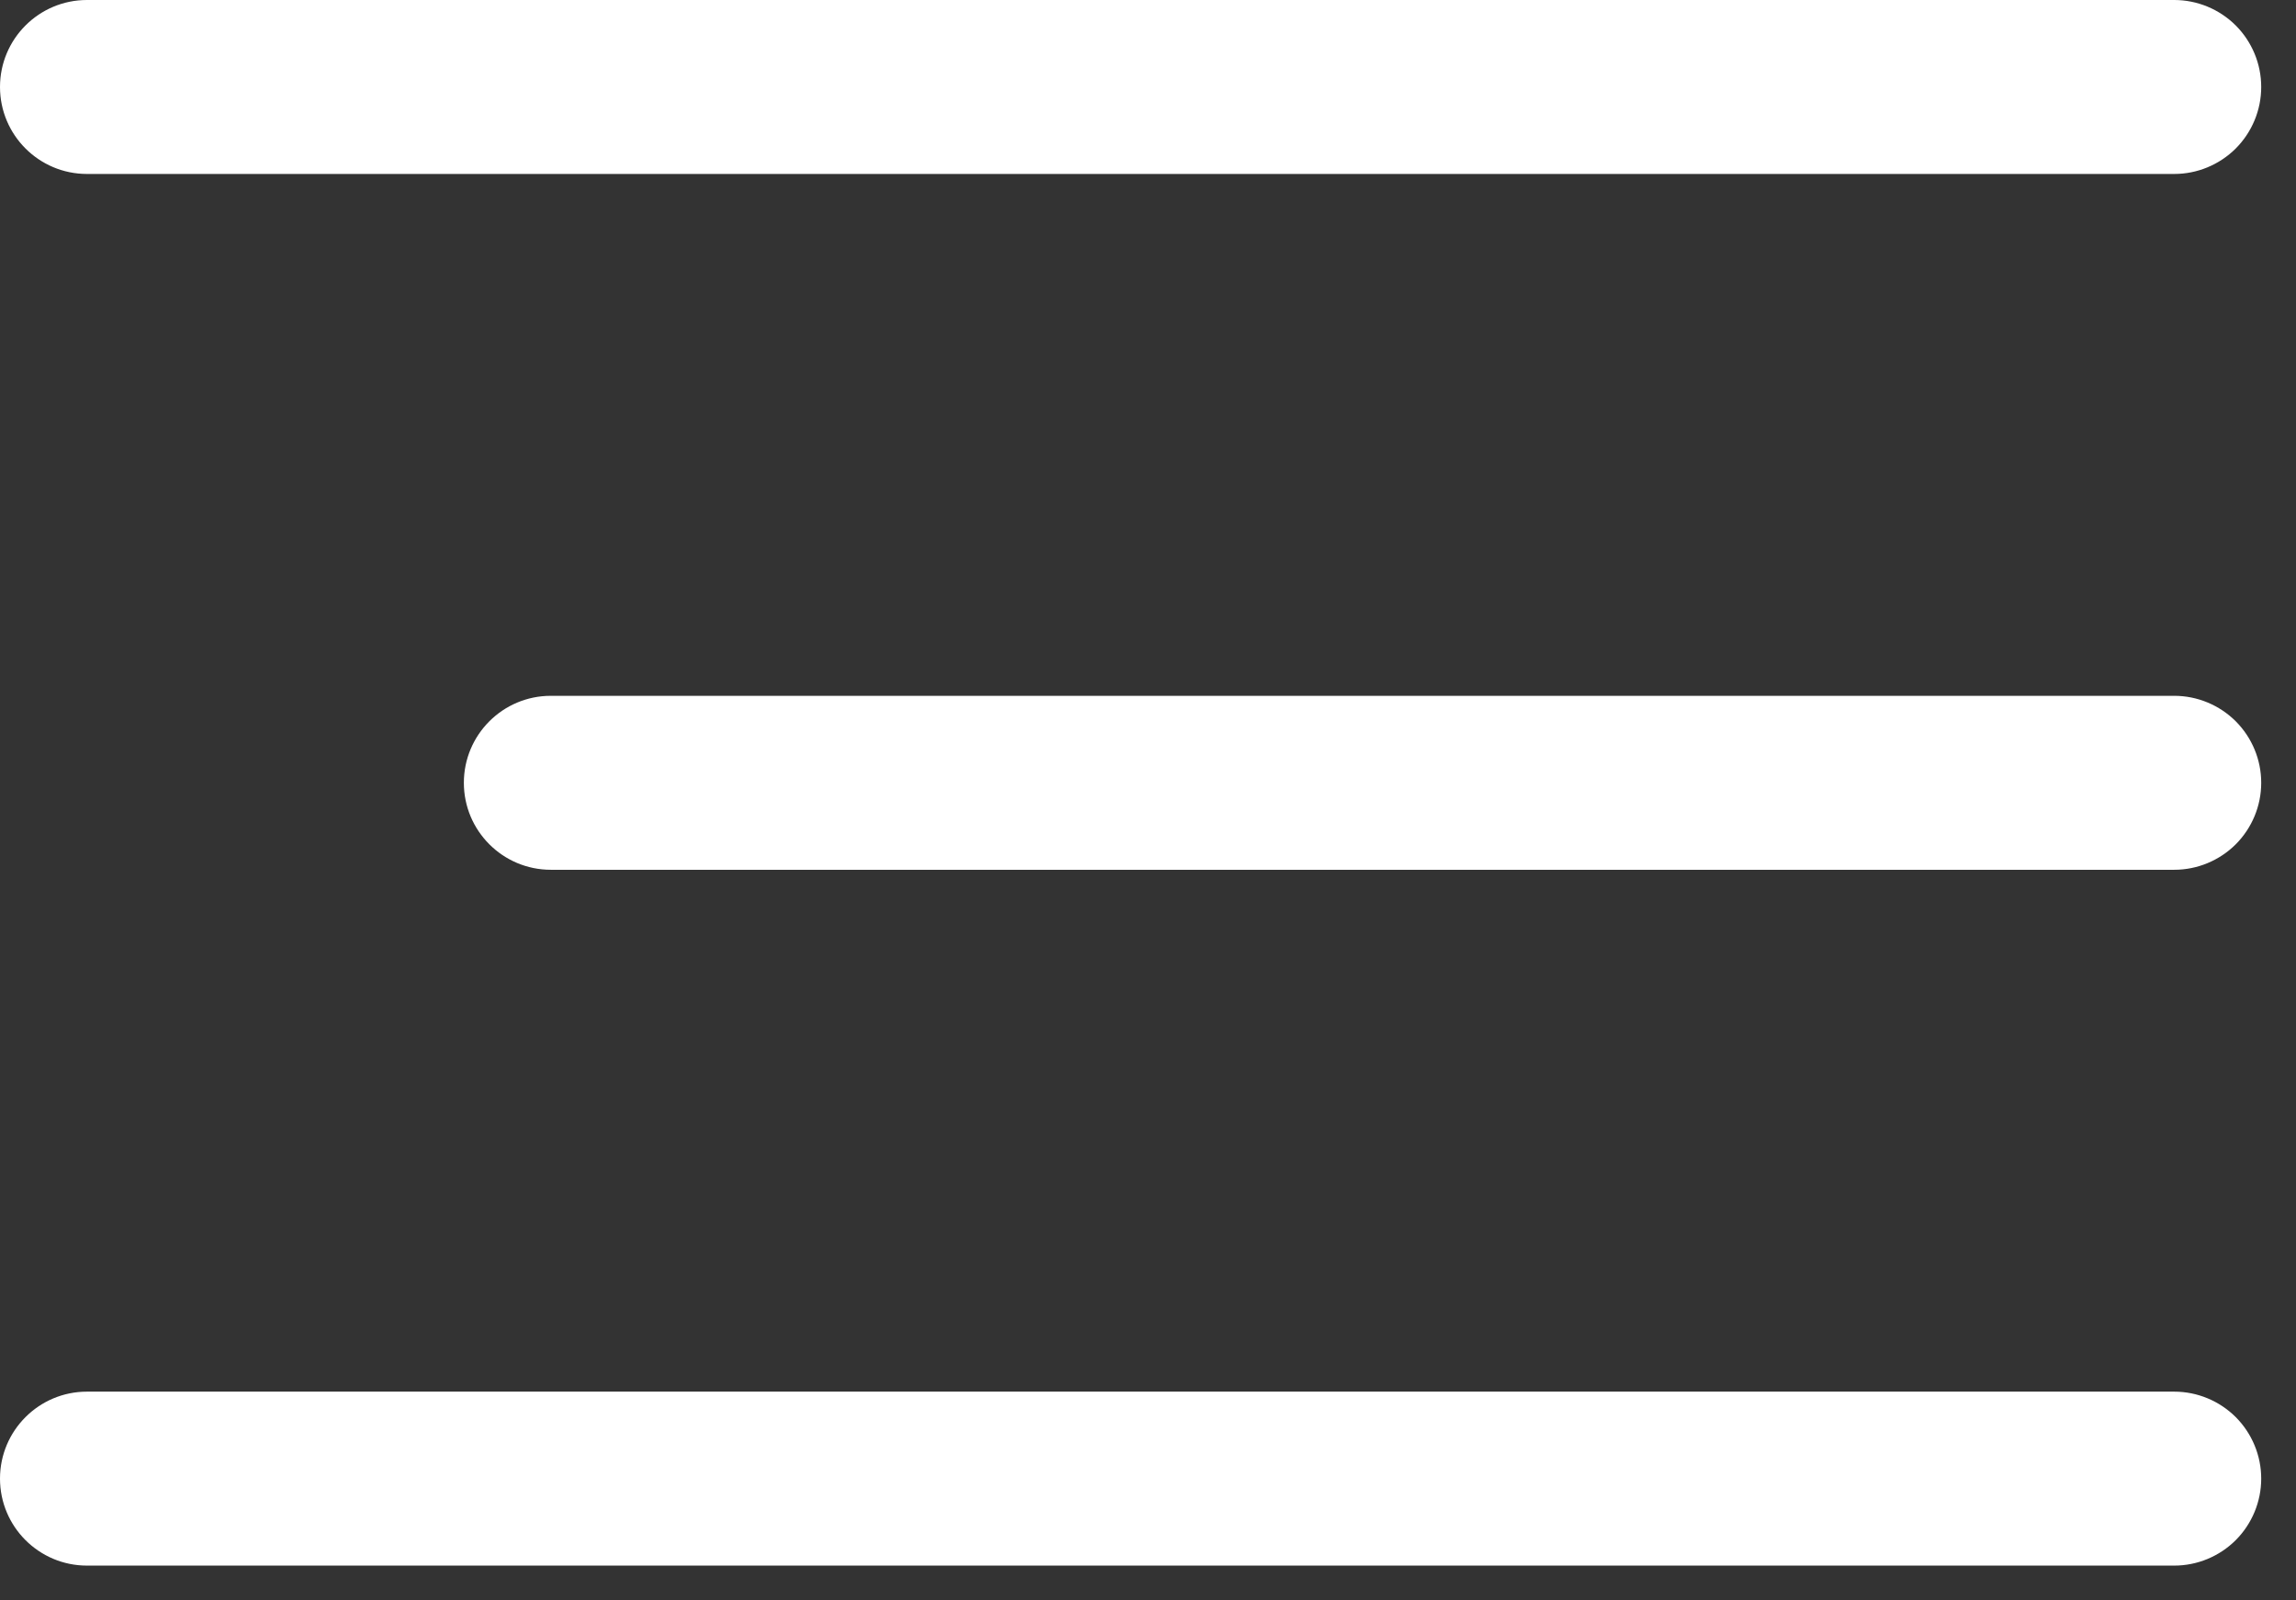 <?xml version="1.0" encoding="UTF-8"?> <svg xmlns="http://www.w3.org/2000/svg" width="33" height="23" viewBox="0 0 33 23" fill="none"><rect x="0" y="0" width="33" height="23" fill="#333333" stroke="none"/> <g clip-path="url(#clip0_133_14)"> <path fill-rule="evenodd" clip-rule="evenodd" d="M0 1.25C0 0.56 0.56 0 1.25 0H31.25C31.581 0 31.899 0.132 32.134 0.366C32.368 0.601 32.5 0.918 32.5 1.25C32.5 1.582 32.368 1.899 32.134 2.134C31.899 2.368 31.581 2.5 31.25 2.5H1.25C0.56 2.5 0 1.94 0 1.25ZM0 21.25C0 20.56 0.56 20 1.25 20H31.25C31.581 20 31.899 20.132 32.134 20.366C32.368 20.601 32.5 20.919 32.5 21.25C32.5 21.581 32.368 21.899 32.134 22.134C31.899 22.368 31.581 22.5 31.25 22.5H1.25C0.56 22.5 0 21.94 0 21.25ZM6.667 11.25C6.667 10.56 7.227 10 7.917 10H31.25C31.581 10 31.899 10.132 32.134 10.366C32.368 10.601 32.5 10.918 32.5 11.25C32.5 11.582 32.368 11.899 32.134 12.134C31.899 12.368 31.581 12.5 31.25 12.5H7.917C7.227 12.5 6.667 11.94 6.667 11.25Z" fill="white"></path> </g> <defs> <clipPath id="clip0_133_14"> <rect width="32.5" height="22.5" fill="white"></rect> </clipPath> </defs> </svg> 